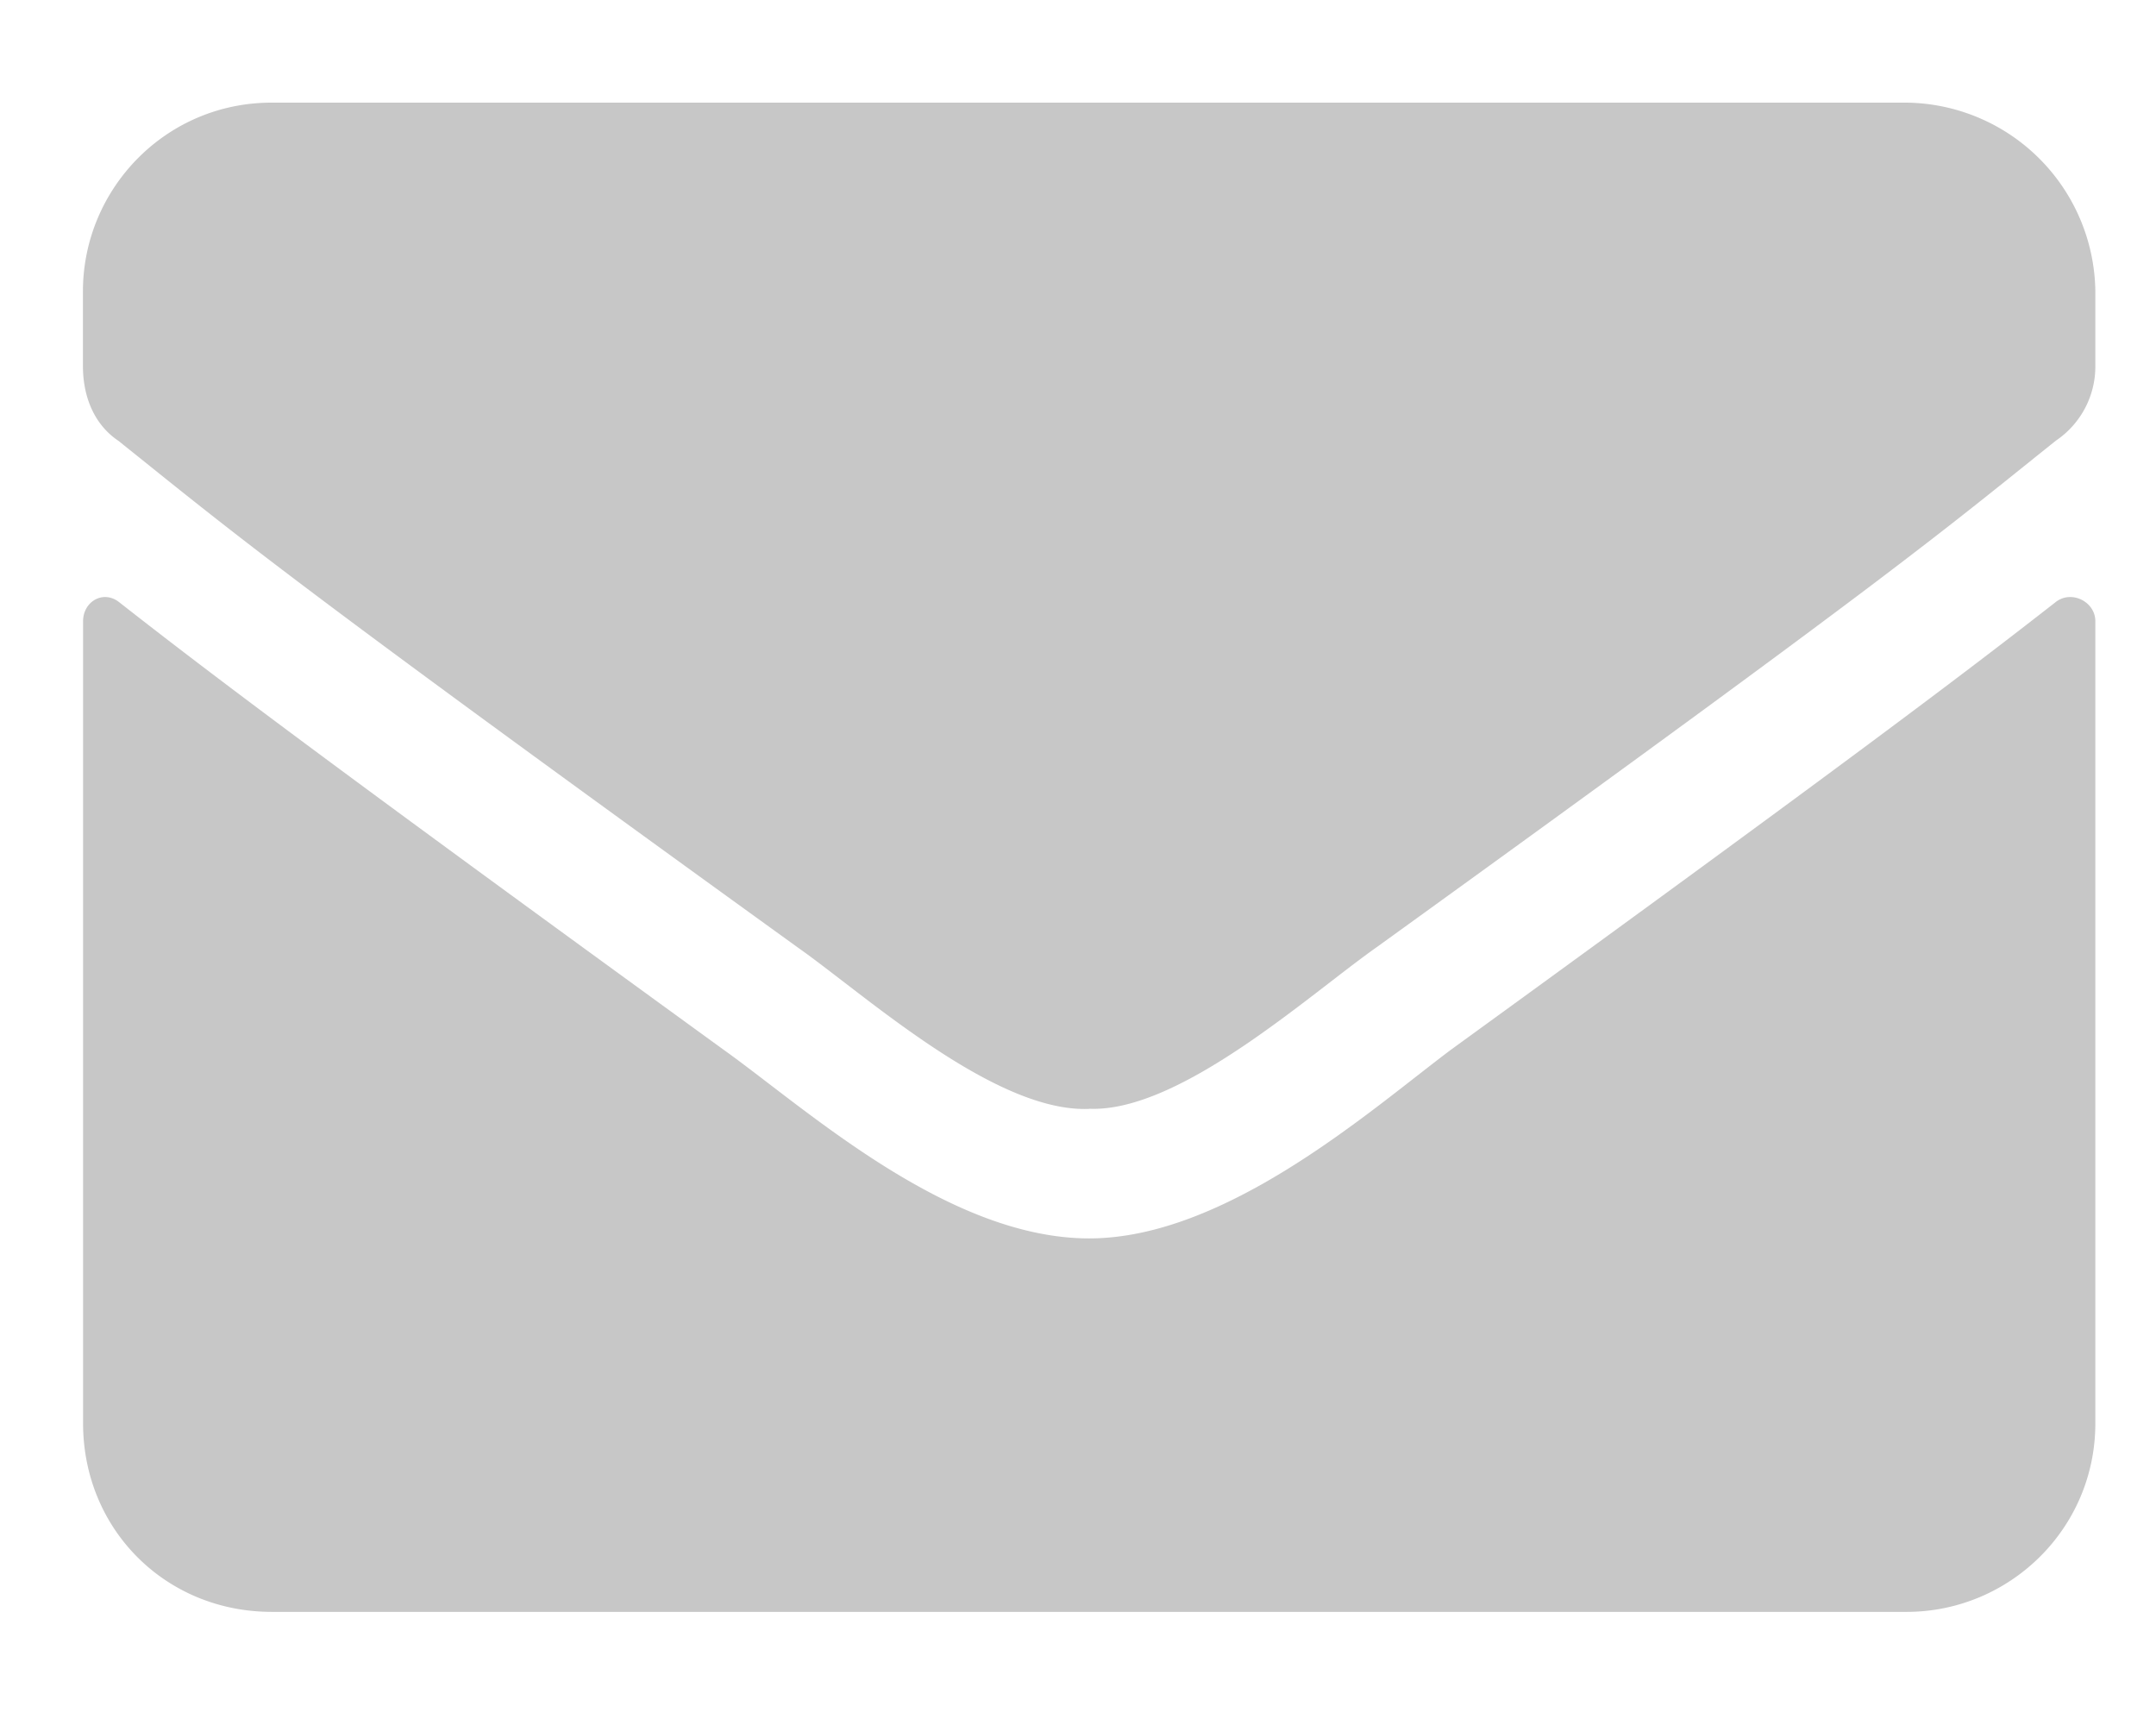 <svg width="15" height="12" fill="none" xmlns="http://www.w3.org/2000/svg"><path opacity=".22" d="M14.305 4.186c-.63.492-1.422 1.093-4.211 3.117-.547.41-1.559 1.312-2.516 1.312-.984 0-1.969-.902-2.543-1.312C2.246 5.279 1.453 4.678.825 4.186c-.11-.082-.247 0-.247.136v5.579c0 .738.574 1.312 1.313 1.312h11.375c.71 0 1.312-.574 1.312-1.312V4.322c0-.136-.164-.218-.273-.136zM7.578 7.713c.629.027 1.531-.793 1.996-1.121 3.637-2.625 3.91-2.871 4.73-3.527a.622.622 0 00.274-.52v-.52A1.33 1.33 0 0013.266.714H1.89c-.739 0-1.313.602-1.313 1.313v.519c0 .219.082.41.246.52.82.656 1.094.902 4.73 3.527.466.328 1.368 1.148 2.024 1.121z" fill="#000"/></svg>
